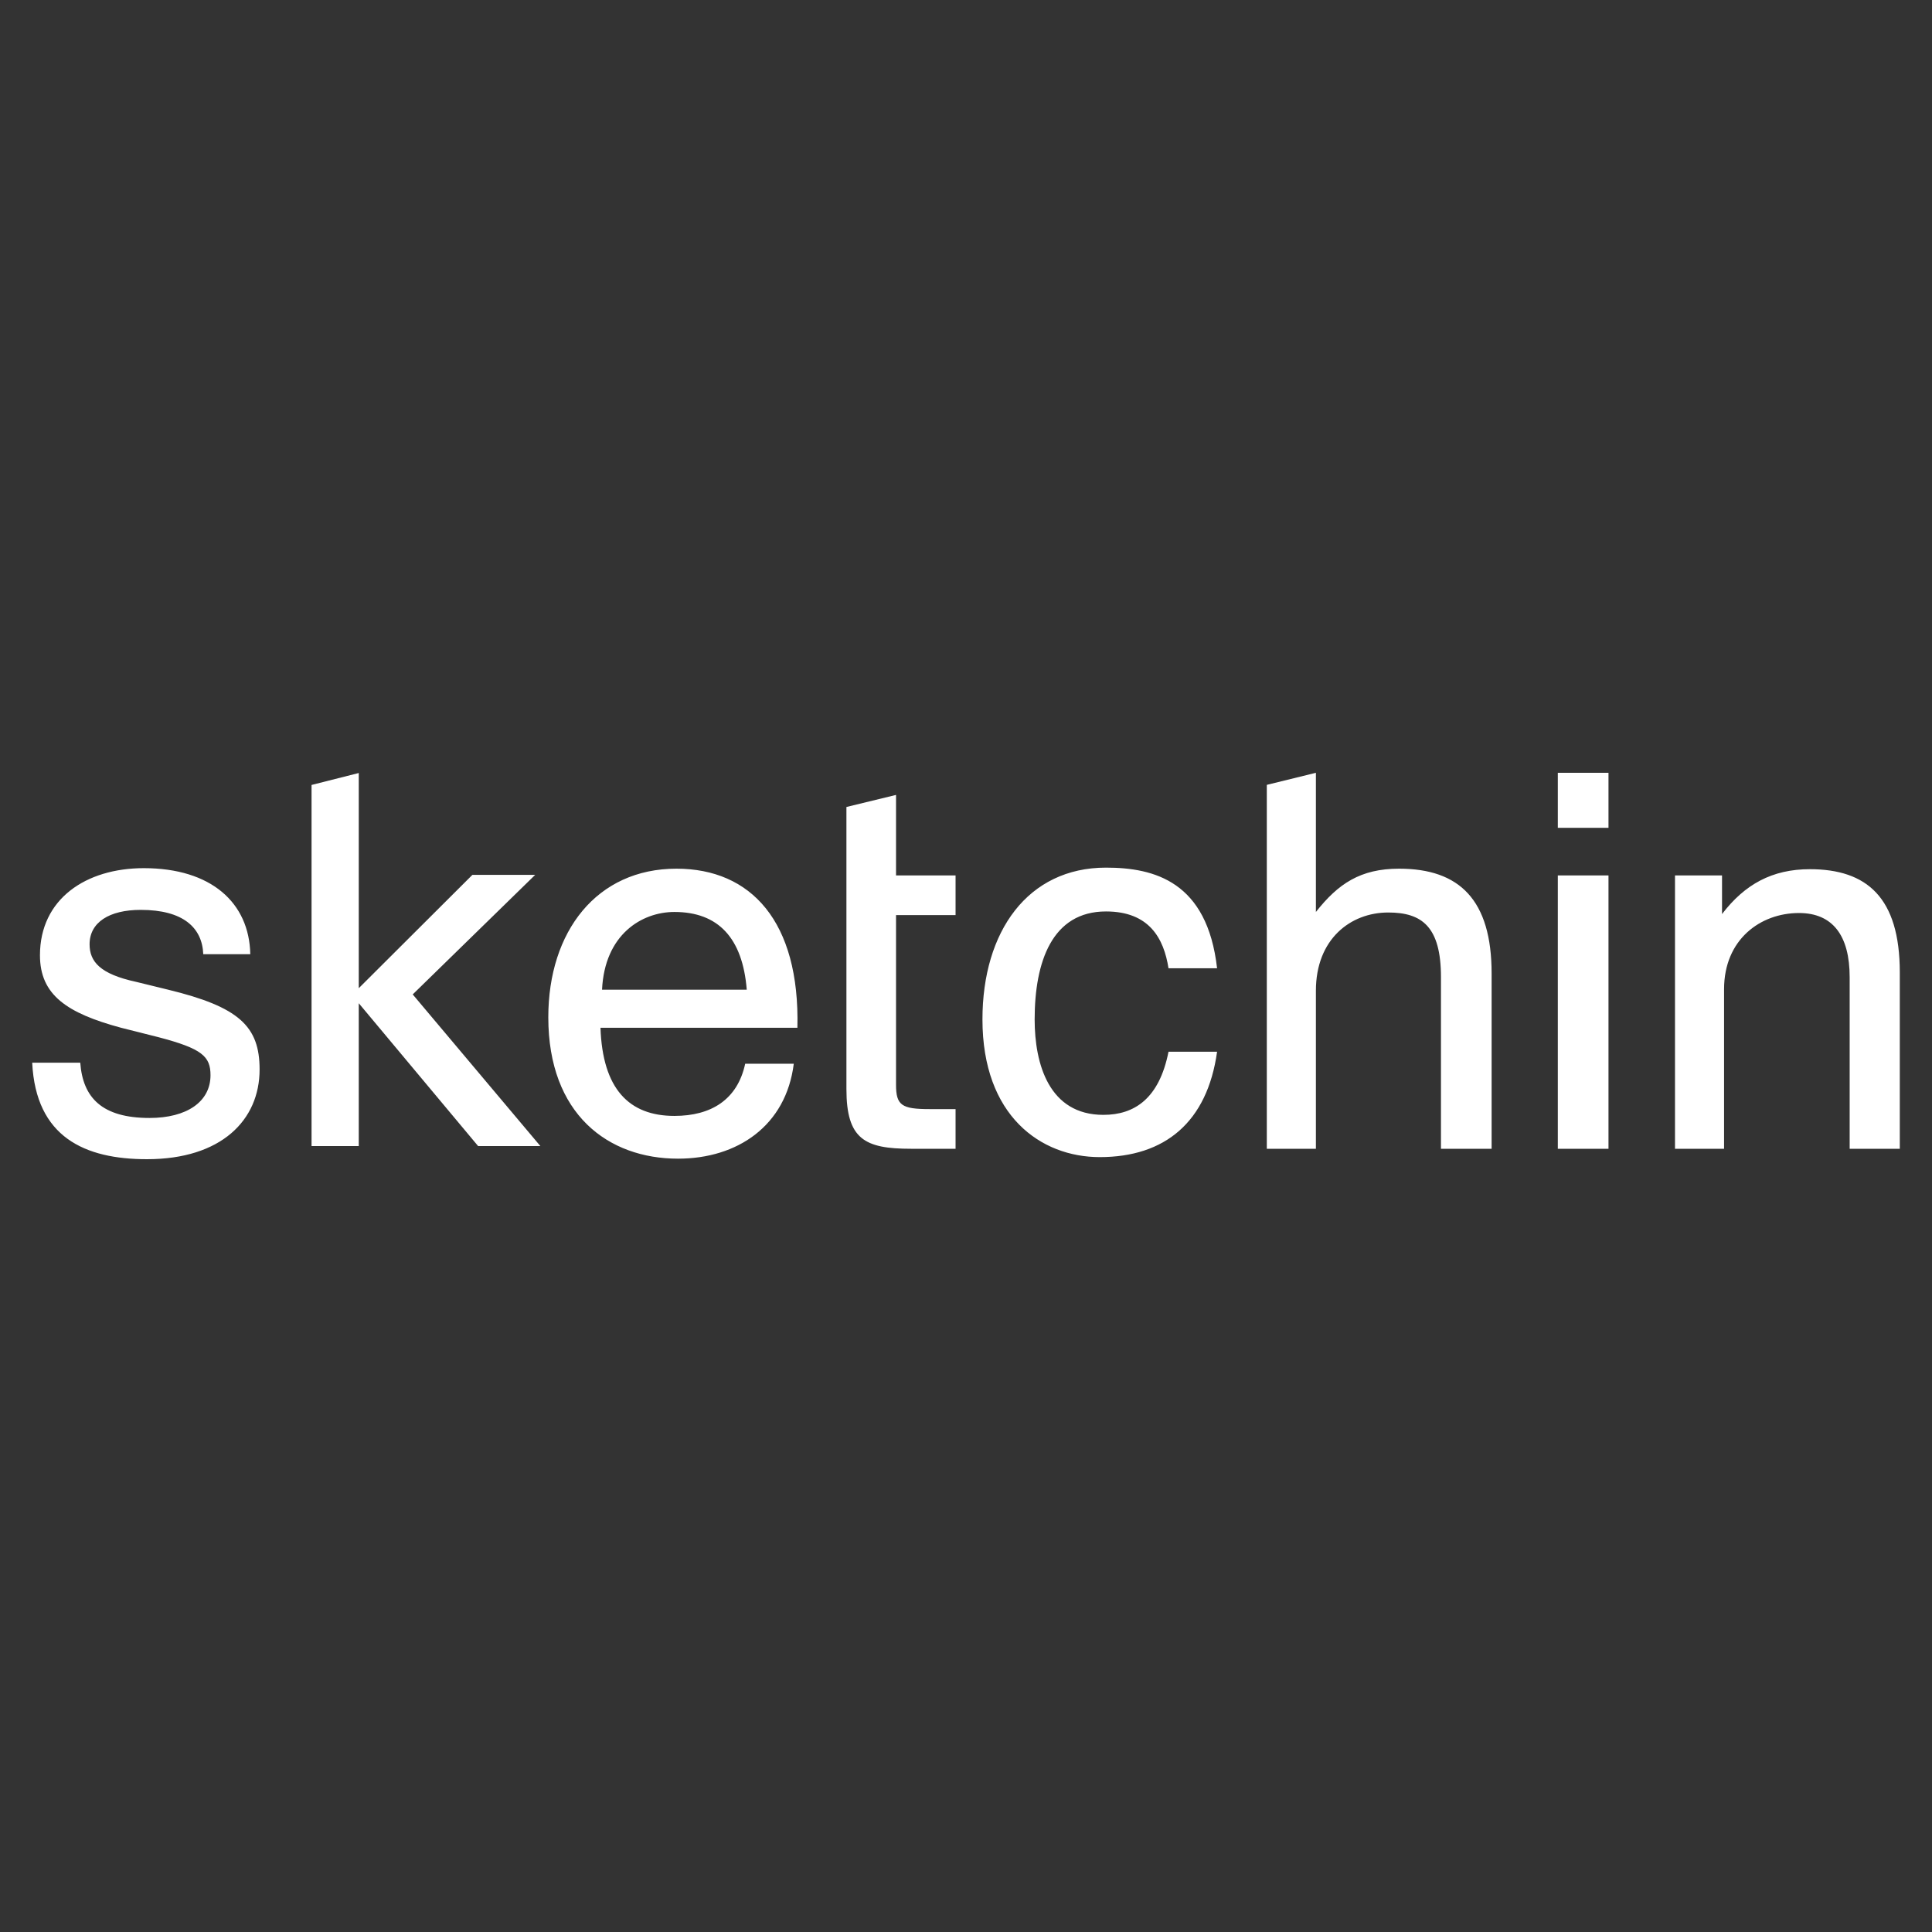 <svg width="120" height="120" viewBox="0 0 120 120" fill="none" xmlns="http://www.w3.org/2000/svg">
<rect x="0" y="0" width="120" height="120" fill="#333333" stroke="none"/>
<path fill-rule="evenodd" clip-rule="evenodd" d="M8.934 53.923C13.106 53.923 15.482 56.061 15.546 59.268H12.625C12.561 57.616 11.374 56.514 8.741 56.514C6.783 56.514 5.564 57.291 5.564 58.652C5.564 59.721 6.206 60.498 8.452 60.984L10.442 61.471C14.84 62.54 16.124 63.738 16.124 66.427C16.124 69.57 13.749 72 9.127 72C5.274 72 2.225 70.639 2 66.007H4.985C5.146 68.178 6.334 69.439 9.287 69.439C11.598 69.439 13.075 68.436 13.075 66.784C13.075 65.618 12.561 65.132 9.833 64.419L7.521 63.836C4.152 62.929 2.482 61.795 2.482 59.333C2.482 55.834 5.339 53.923 8.934 53.923ZM42.016 53.955C46.639 53.955 49.688 57.227 49.528 63.836H37.297C37.426 67.627 39.063 69.311 41.888 69.311C44.167 69.311 45.804 68.307 46.285 66.071H49.303C48.821 69.927 45.804 71.967 42.112 71.967C37.779 71.967 34.056 69.214 34.056 63.187C34.056 57.843 37.073 53.955 42.016 53.955ZM68.694 53.89C71.711 53.89 74.985 54.764 75.595 60.142H72.578C72.289 58.296 71.391 56.612 68.694 56.612C65.356 56.612 64.264 59.721 64.264 63.317C64.264 66.102 65.163 69.246 68.533 69.246C70.459 69.246 72 68.242 72.578 65.326H75.595C74.985 69.7 72.353 71.87 68.308 71.87C64.649 71.87 61.022 69.311 61.022 63.317C61.022 57.842 63.847 53.89 68.694 53.89ZM81.733 48V56.644C83.113 54.894 84.494 53.955 86.901 53.955C90.657 53.955 92.647 55.899 92.647 60.466V71.352H89.501V60.693C89.501 57.552 88.314 56.677 86.228 56.677C83.884 56.677 81.733 58.329 81.733 61.535V71.352H78.684V48.749L81.733 48ZM112.414 53.987C115.945 53.987 118 55.736 118 60.401V71.353H114.886V60.694C114.886 58.101 113.826 56.709 111.74 56.709C109.332 56.709 107.085 58.361 107.085 61.438V71.353H104.037V54.376H106.958V56.774C108.37 54.926 110.071 53.987 112.414 53.987ZM99.906 54.376V71.352H96.759V54.376H99.906ZM55.654 49.374V54.376H59.352V56.838H55.654V64.526L55.654 67.376C55.654 68.658 56.012 68.888 57.737 68.888H59.352V71.352H56.577C53.712 71.352 52.573 70.761 52.573 67.641V50.123L55.654 49.374ZM22.283 48.013V61.379L29.342 54.339H33.241L25.635 61.765L33.563 71.184H29.697L22.283 62.312V71.184H19.351V48.755L22.283 48.013ZM41.888 56.644C39.866 56.644 37.554 58.036 37.394 61.471H46.382C46.125 58.264 44.616 56.644 41.888 56.644ZM99.906 48V51.417H96.759V48H99.906Z" fill="white"/>
</svg>
